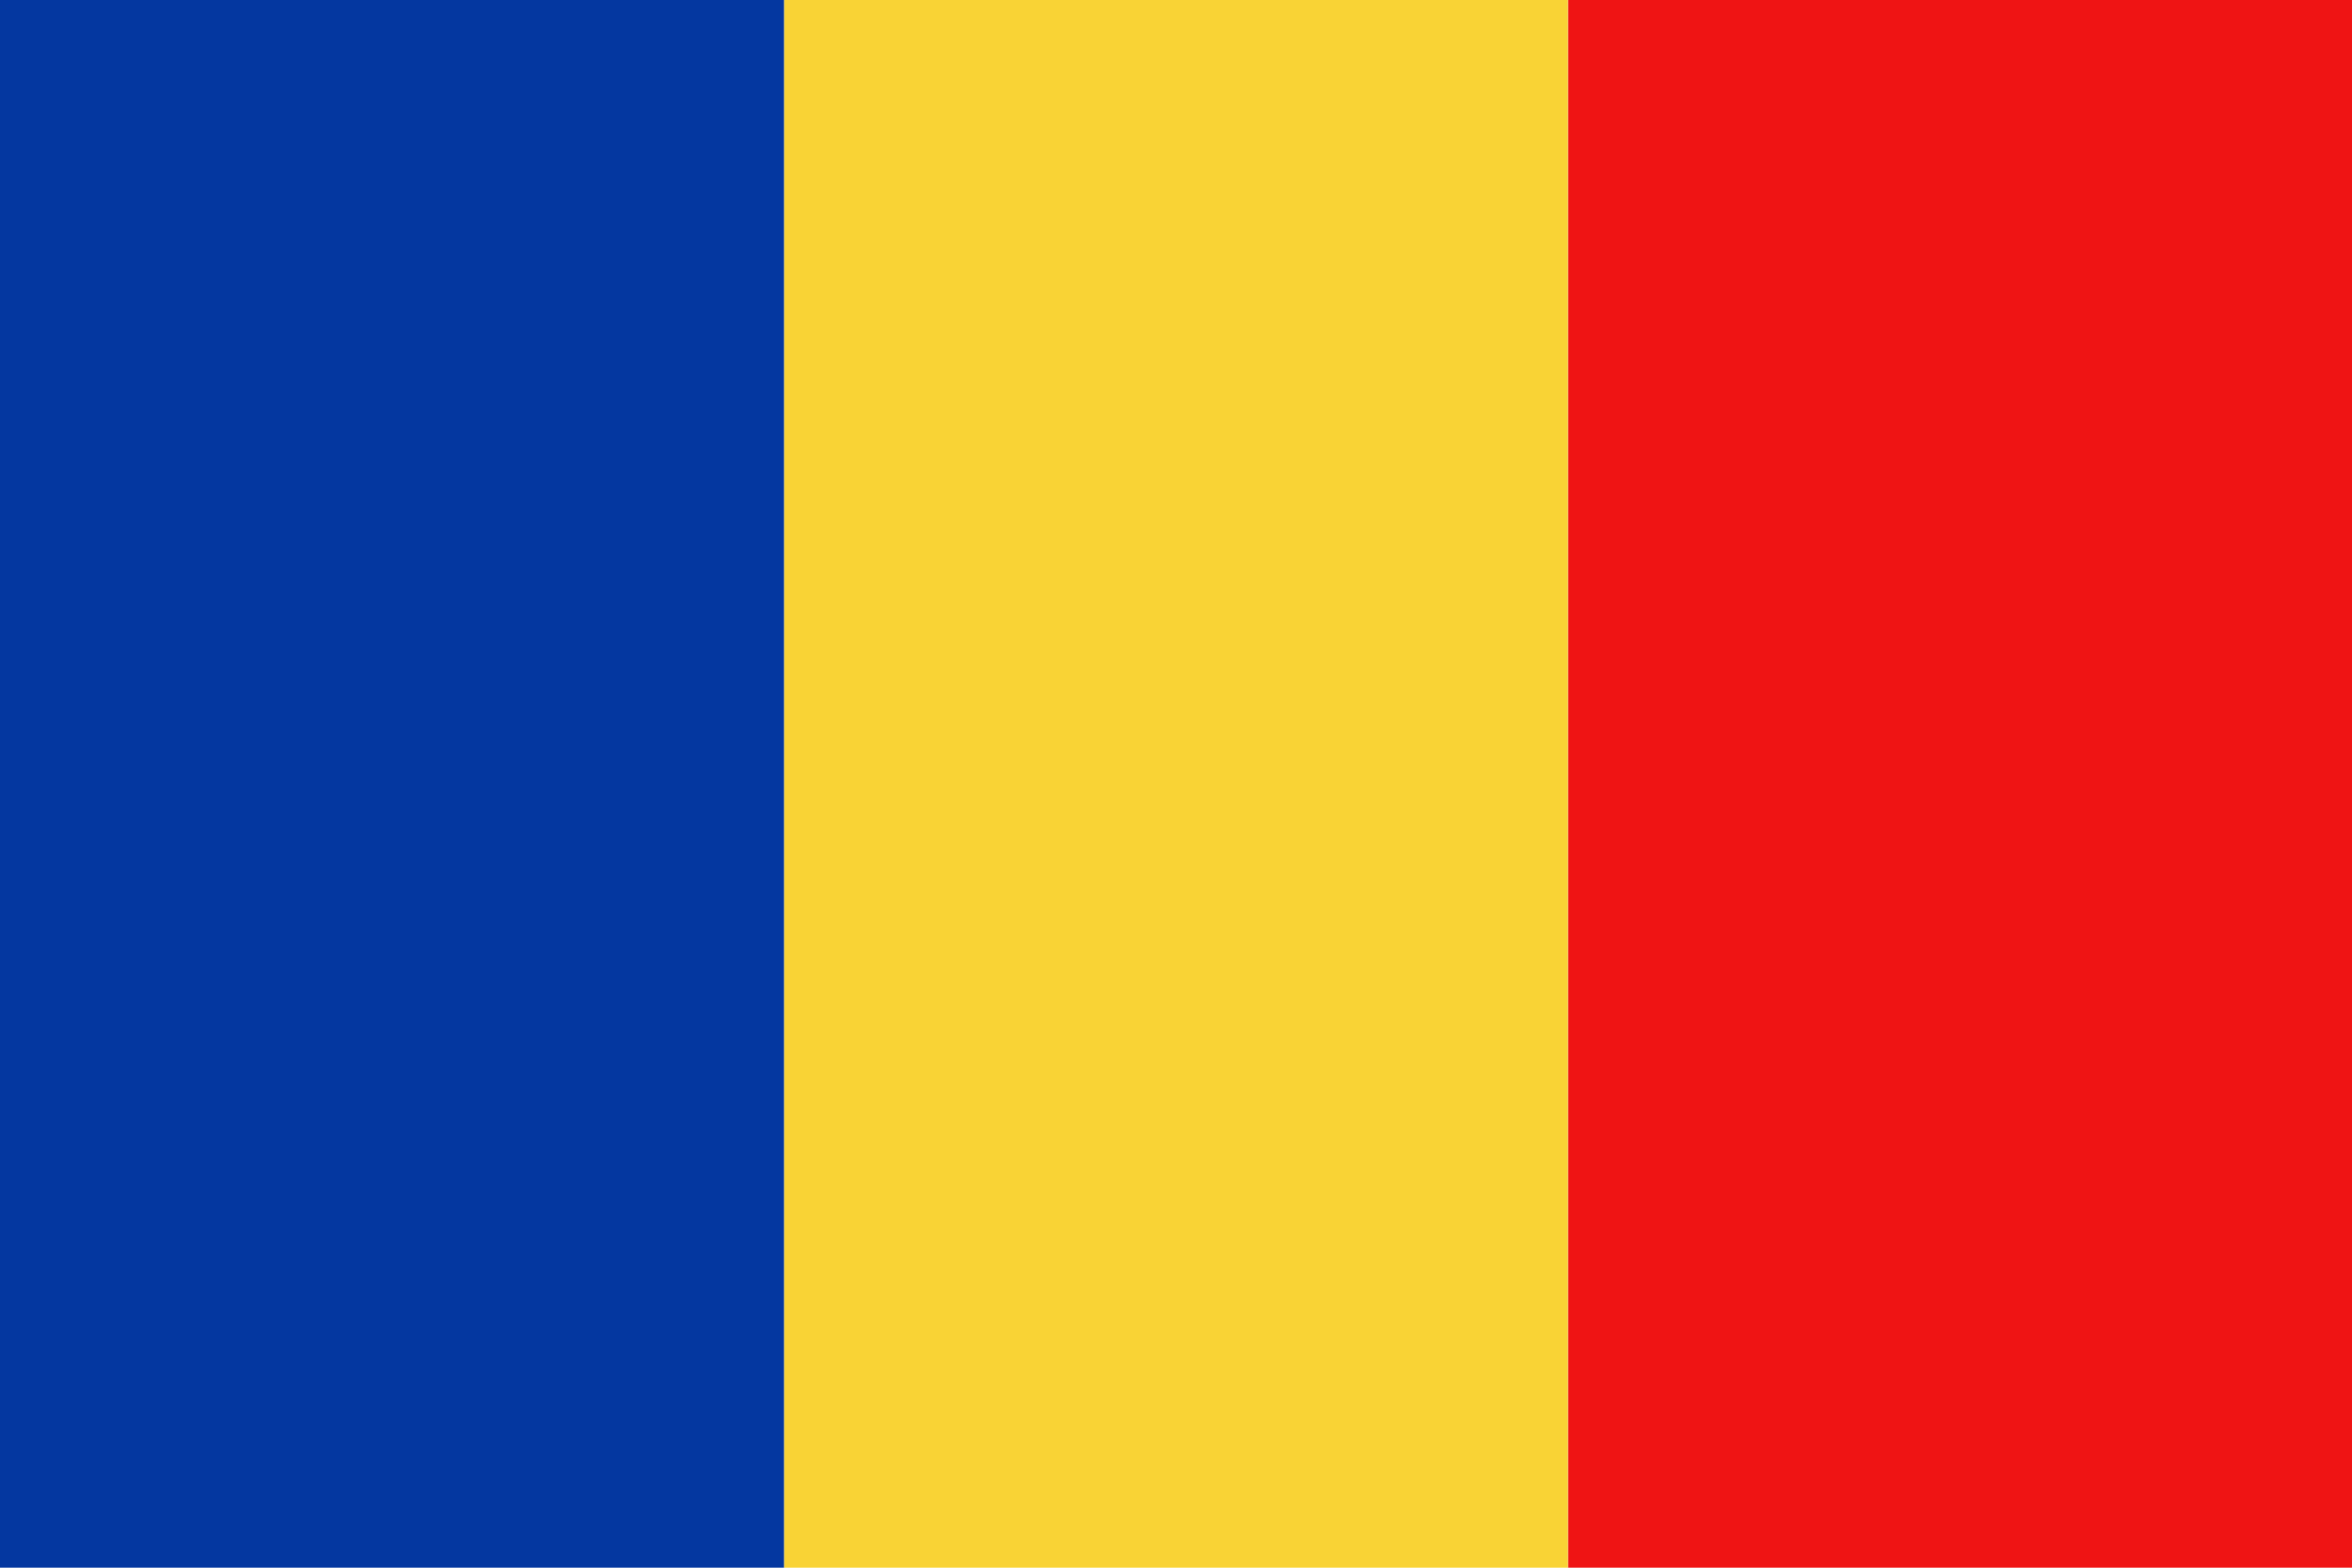 <?xml version="1.0" encoding="UTF-8"?> <svg xmlns="http://www.w3.org/2000/svg" width="27.001" height="18.001" viewBox="0 0 27.001 18.001"><g id="Group_63" data-name="Group 63" transform="translate(0 0)"><rect id="Rectangle_53" data-name="Rectangle 53" width="9" height="18.001" transform="translate(18.001 0)" fill="#ef1414"></rect><rect id="Rectangle_54" data-name="Rectangle 54" width="9" height="18.001" transform="translate(9 0)" fill="#f9d335"></rect><rect id="Rectangle_55" data-name="Rectangle 55" width="9" height="18.001" transform="translate(0 0)" fill="#0437a0"></rect></g></svg> 